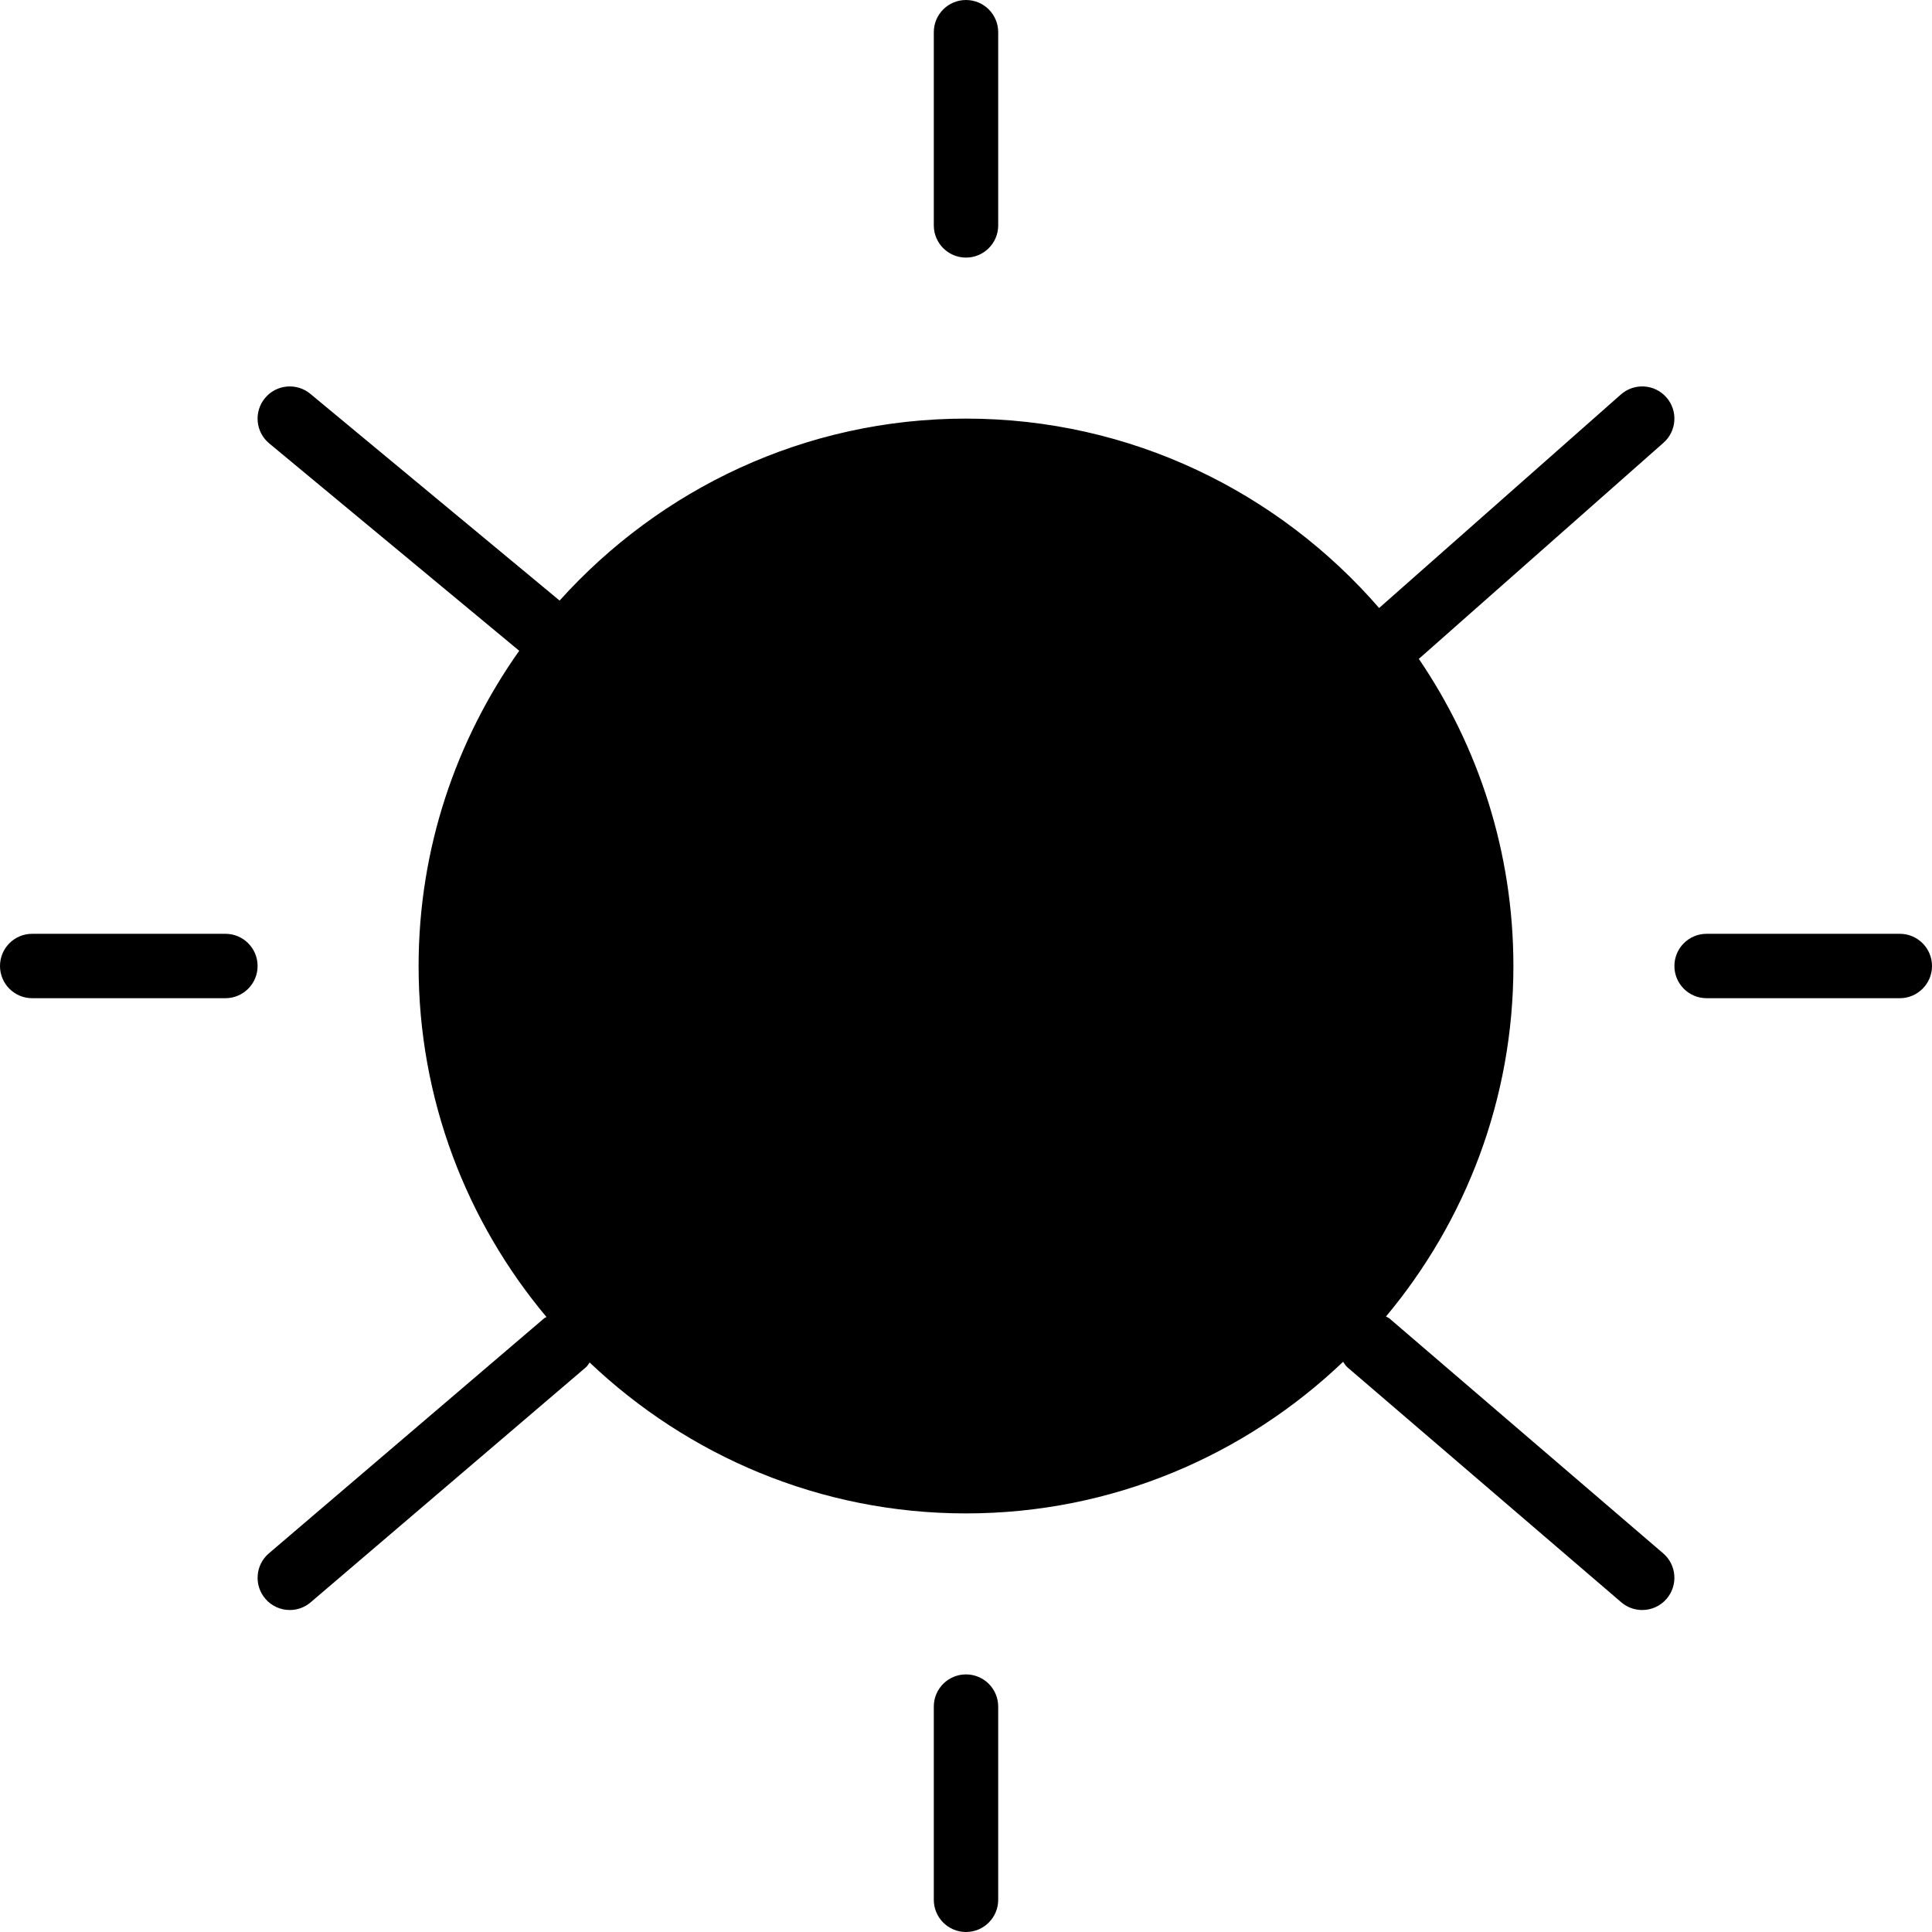 <?xml version="1.0" encoding="iso-8859-1"?>
<!-- Uploaded to: SVG Repo, www.svgrepo.com, Generator: SVG Repo Mixer Tools -->
<svg fill="#000000" height="800px" width="800px" version="1.1" id="Layer_1" xmlns="http://www.w3.org/2000/svg" xmlns:xlink="http://www.w3.org/1999/xlink" 
	 viewBox="0 0 512 512" xml:space="preserve">
<g>
	<g>
		<path d="M256,0c-4.719,0-8.533,3.823-8.533,8.533v51.2c0,4.71,3.814,8.533,8.533,8.533s8.533-3.823,8.533-8.533v-51.2
			C264.533,3.823,260.719,0,256,0z"/>
	</g>
</g>
<g>
	<g>
		<path d="M440.764,411.657l-72.567-62.268c-0.273-0.23-0.606-0.307-0.896-0.503c21.052-25.182,33.766-57.566,33.766-92.885
			c0-30.148-9.259-58.172-25.062-81.391l64.845-57.276c3.533-3.123,3.866-8.516,0.742-12.049c-3.115-3.533-8.499-3.857-12.041-0.742
			l-64.068,56.585c-26.616-30.677-65.775-50.193-109.483-50.193c-42.752,0-81.126,18.697-107.699,48.222l-66.057-54.784
			c-3.635-3.012-9.02-2.5-12.015,1.118c-3.012,3.627-2.509,9.003,1.118,12.015l66.253,54.955
			c-16.734,23.646-26.667,52.429-26.667,83.541c0,35.379,12.766,67.814,33.894,93.022c-0.205,0.145-0.452,0.188-0.64,0.358
			l-72.926,62.268c-3.584,3.055-4.011,8.448-0.947,12.032c1.681,1.971,4.079,2.987,6.485,2.987c1.963,0,3.934-0.674,5.538-2.048
			l72.926-62.268c0.427-0.367,0.666-0.853,0.998-1.28c26.035,24.721,61.099,39.996,99.738,39.996
			c38.741,0,73.899-15.352,99.942-40.183c0.367,0.495,0.649,1.041,1.135,1.459l72.568,62.268c1.604,1.382,3.593,2.057,5.555,2.057
			c2.398,0,4.796-1.007,6.477-2.978C444.74,420.113,444.339,414.72,440.764,411.657z"/>
	</g>
</g>
<g>
	<g>
		<path d="M503.467,247.467h-51.2c-4.719,0-8.533,3.823-8.533,8.533s3.814,8.533,8.533,8.533h51.2c4.719,0,8.533-3.823,8.533-8.533
			S508.186,247.467,503.467,247.467z"/>
	</g>
</g>
<g>
	<g>
		<path d="M59.733,247.467h-51.2C3.814,247.467,0,251.29,0,256s3.814,8.533,8.533,8.533h51.2c4.719,0,8.533-3.823,8.533-8.533
			S64.452,247.467,59.733,247.467z"/>
	</g>
</g>
<g>
	<g>
		<path d="M256,443.733c-4.719,0-8.533,3.823-8.533,8.533v51.2c0,4.71,3.814,8.533,8.533,8.533s8.533-3.823,8.533-8.533v-51.2
			C264.533,447.556,260.719,443.733,256,443.733z"/>
	</g>
</g>
</svg>